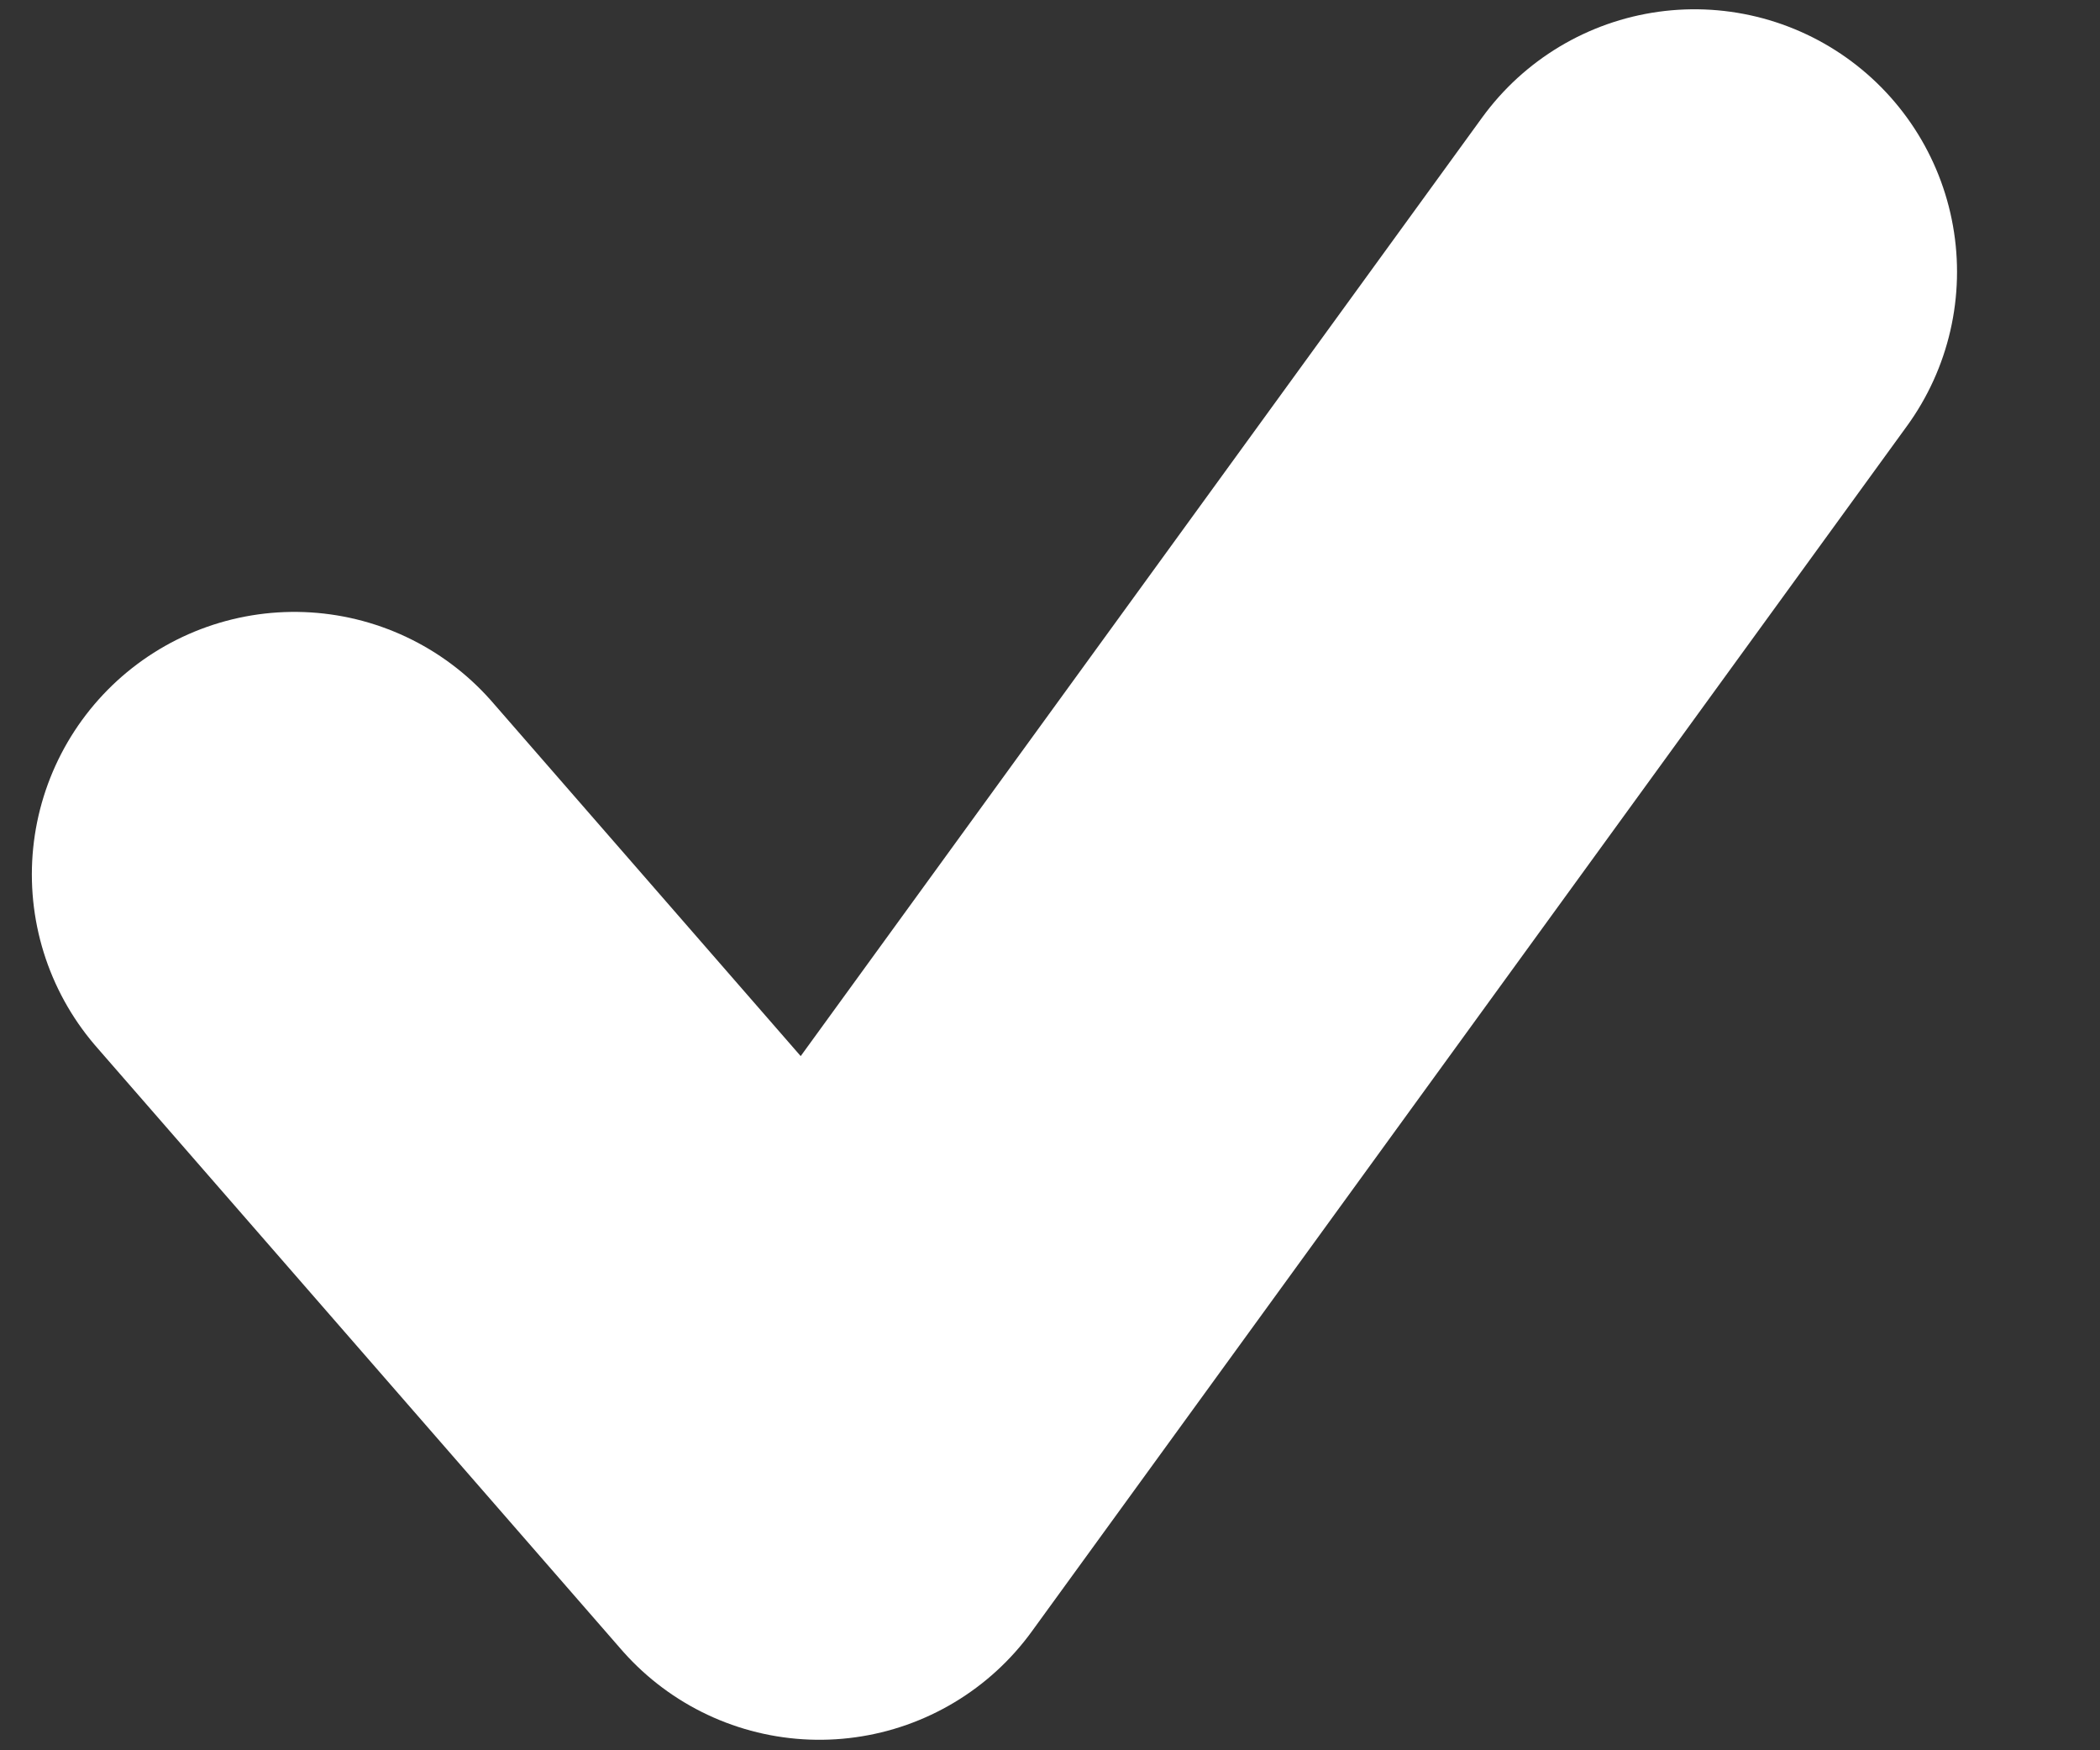 <svg width="12" height="10" viewBox="0 0 12 10" fill="none" xmlns="http://www.w3.org/2000/svg">
<rect x="0" y="0" width="12" height="10" fill="#333333" stroke="none"/>
<path d="M1.682 4.996L4.682 8.44L9.683 1.553" stroke="white" stroke-width="3" stroke-linecap="round" stroke-linejoin="round"/>
</svg>
